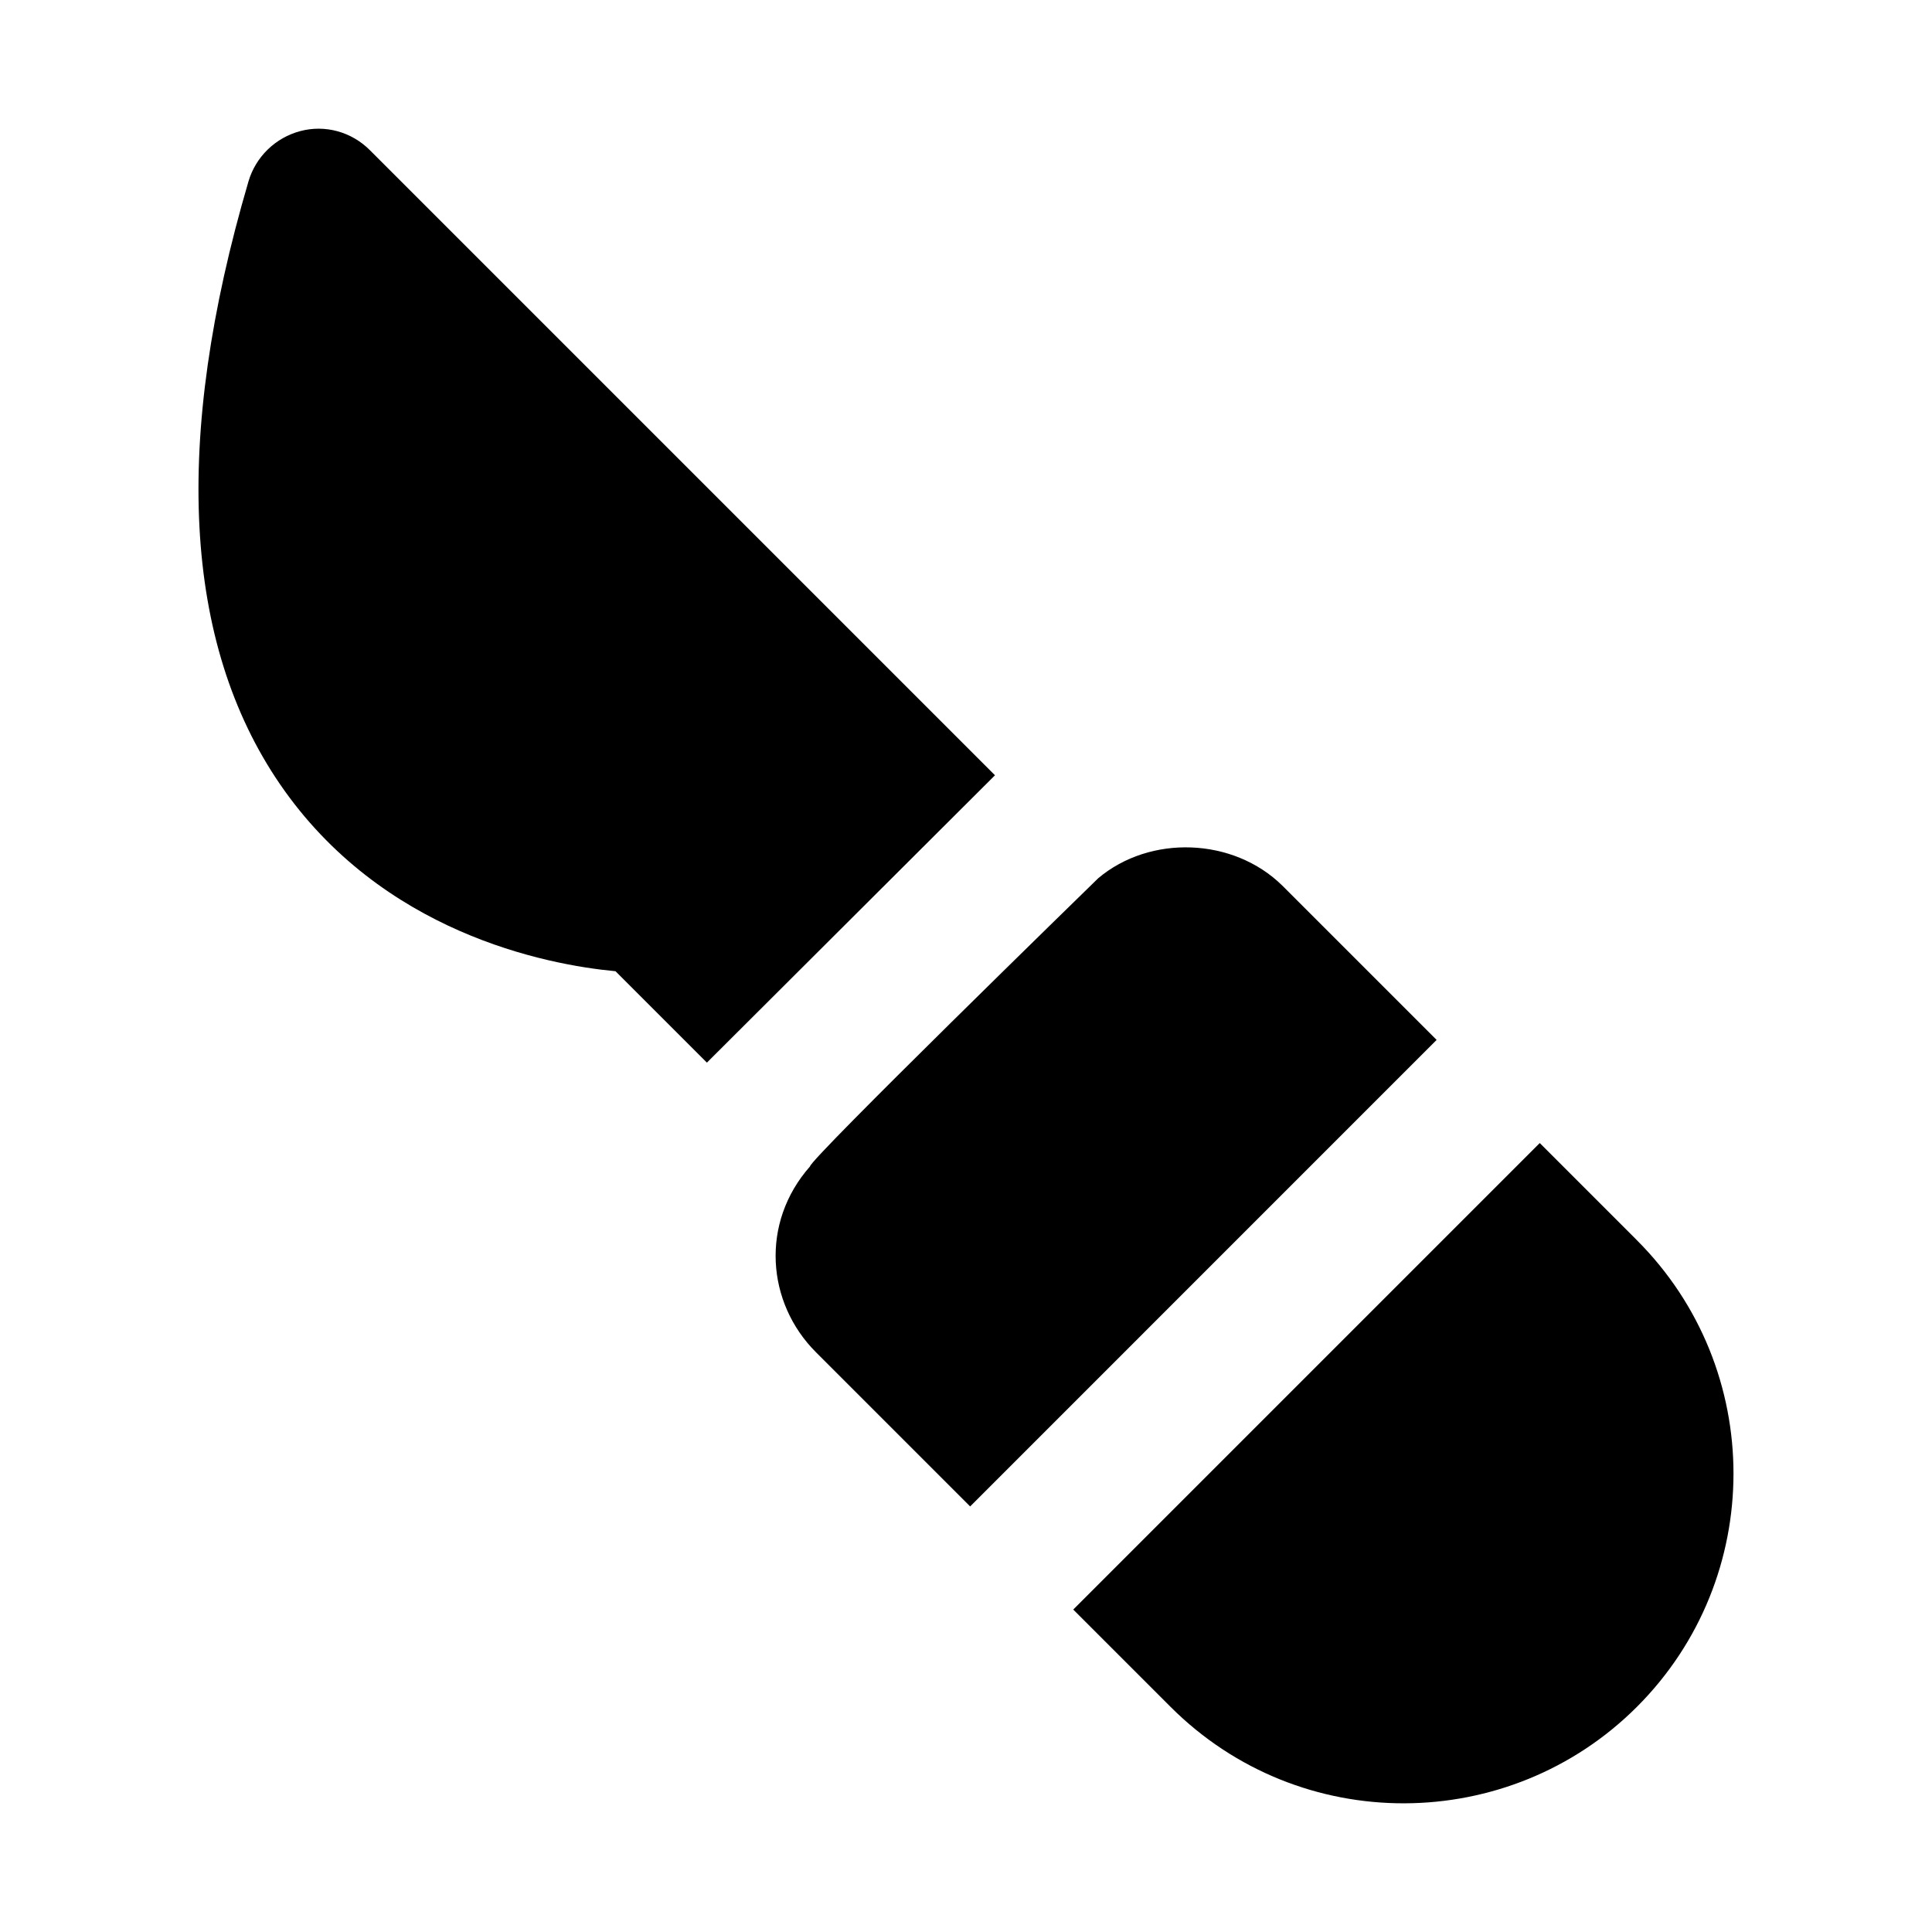 <?xml version="1.0" encoding="UTF-8"?>
<!-- Uploaded to: SVG Repo, www.svgrepo.com, Generator: SVG Repo Mixer Tools -->
<svg fill="#000000" width="800px" height="800px" version="1.1" viewBox="144 144 512 512" xmlns="http://www.w3.org/2000/svg">
 <g>
  <path d="m209.84 192.11c-20.152 68.598-17.246 122.27 8.332 159.67 26.934 39.336 70.34 47.863 88.941 49.605l24.223 24.223 76.344-76.152-165.68-165.68c-4.844-4.844-11.82-6.785-18.41-5.039-6.582 1.746-11.816 6.781-13.754 13.371z"/>
  <path d="m435.01 376.77c-1.938 1.891-76.348 74.402-76.348 76.344-13.23 14.992-11.492 36.172 1.551 49.219l40.887 40.887 123.62-123.63-40.883-40.883c-12.984-12.789-35.074-13.562-48.832-1.938z"/>
  <path d="m577.82 472.69-25.77-25.77-123.63 123.63 25.773 25.77c34.363 34.371 89.793 33.836 123.62 0 34.105-34.105 34.105-89.523 0-123.63z"/>
 </g>
</svg>